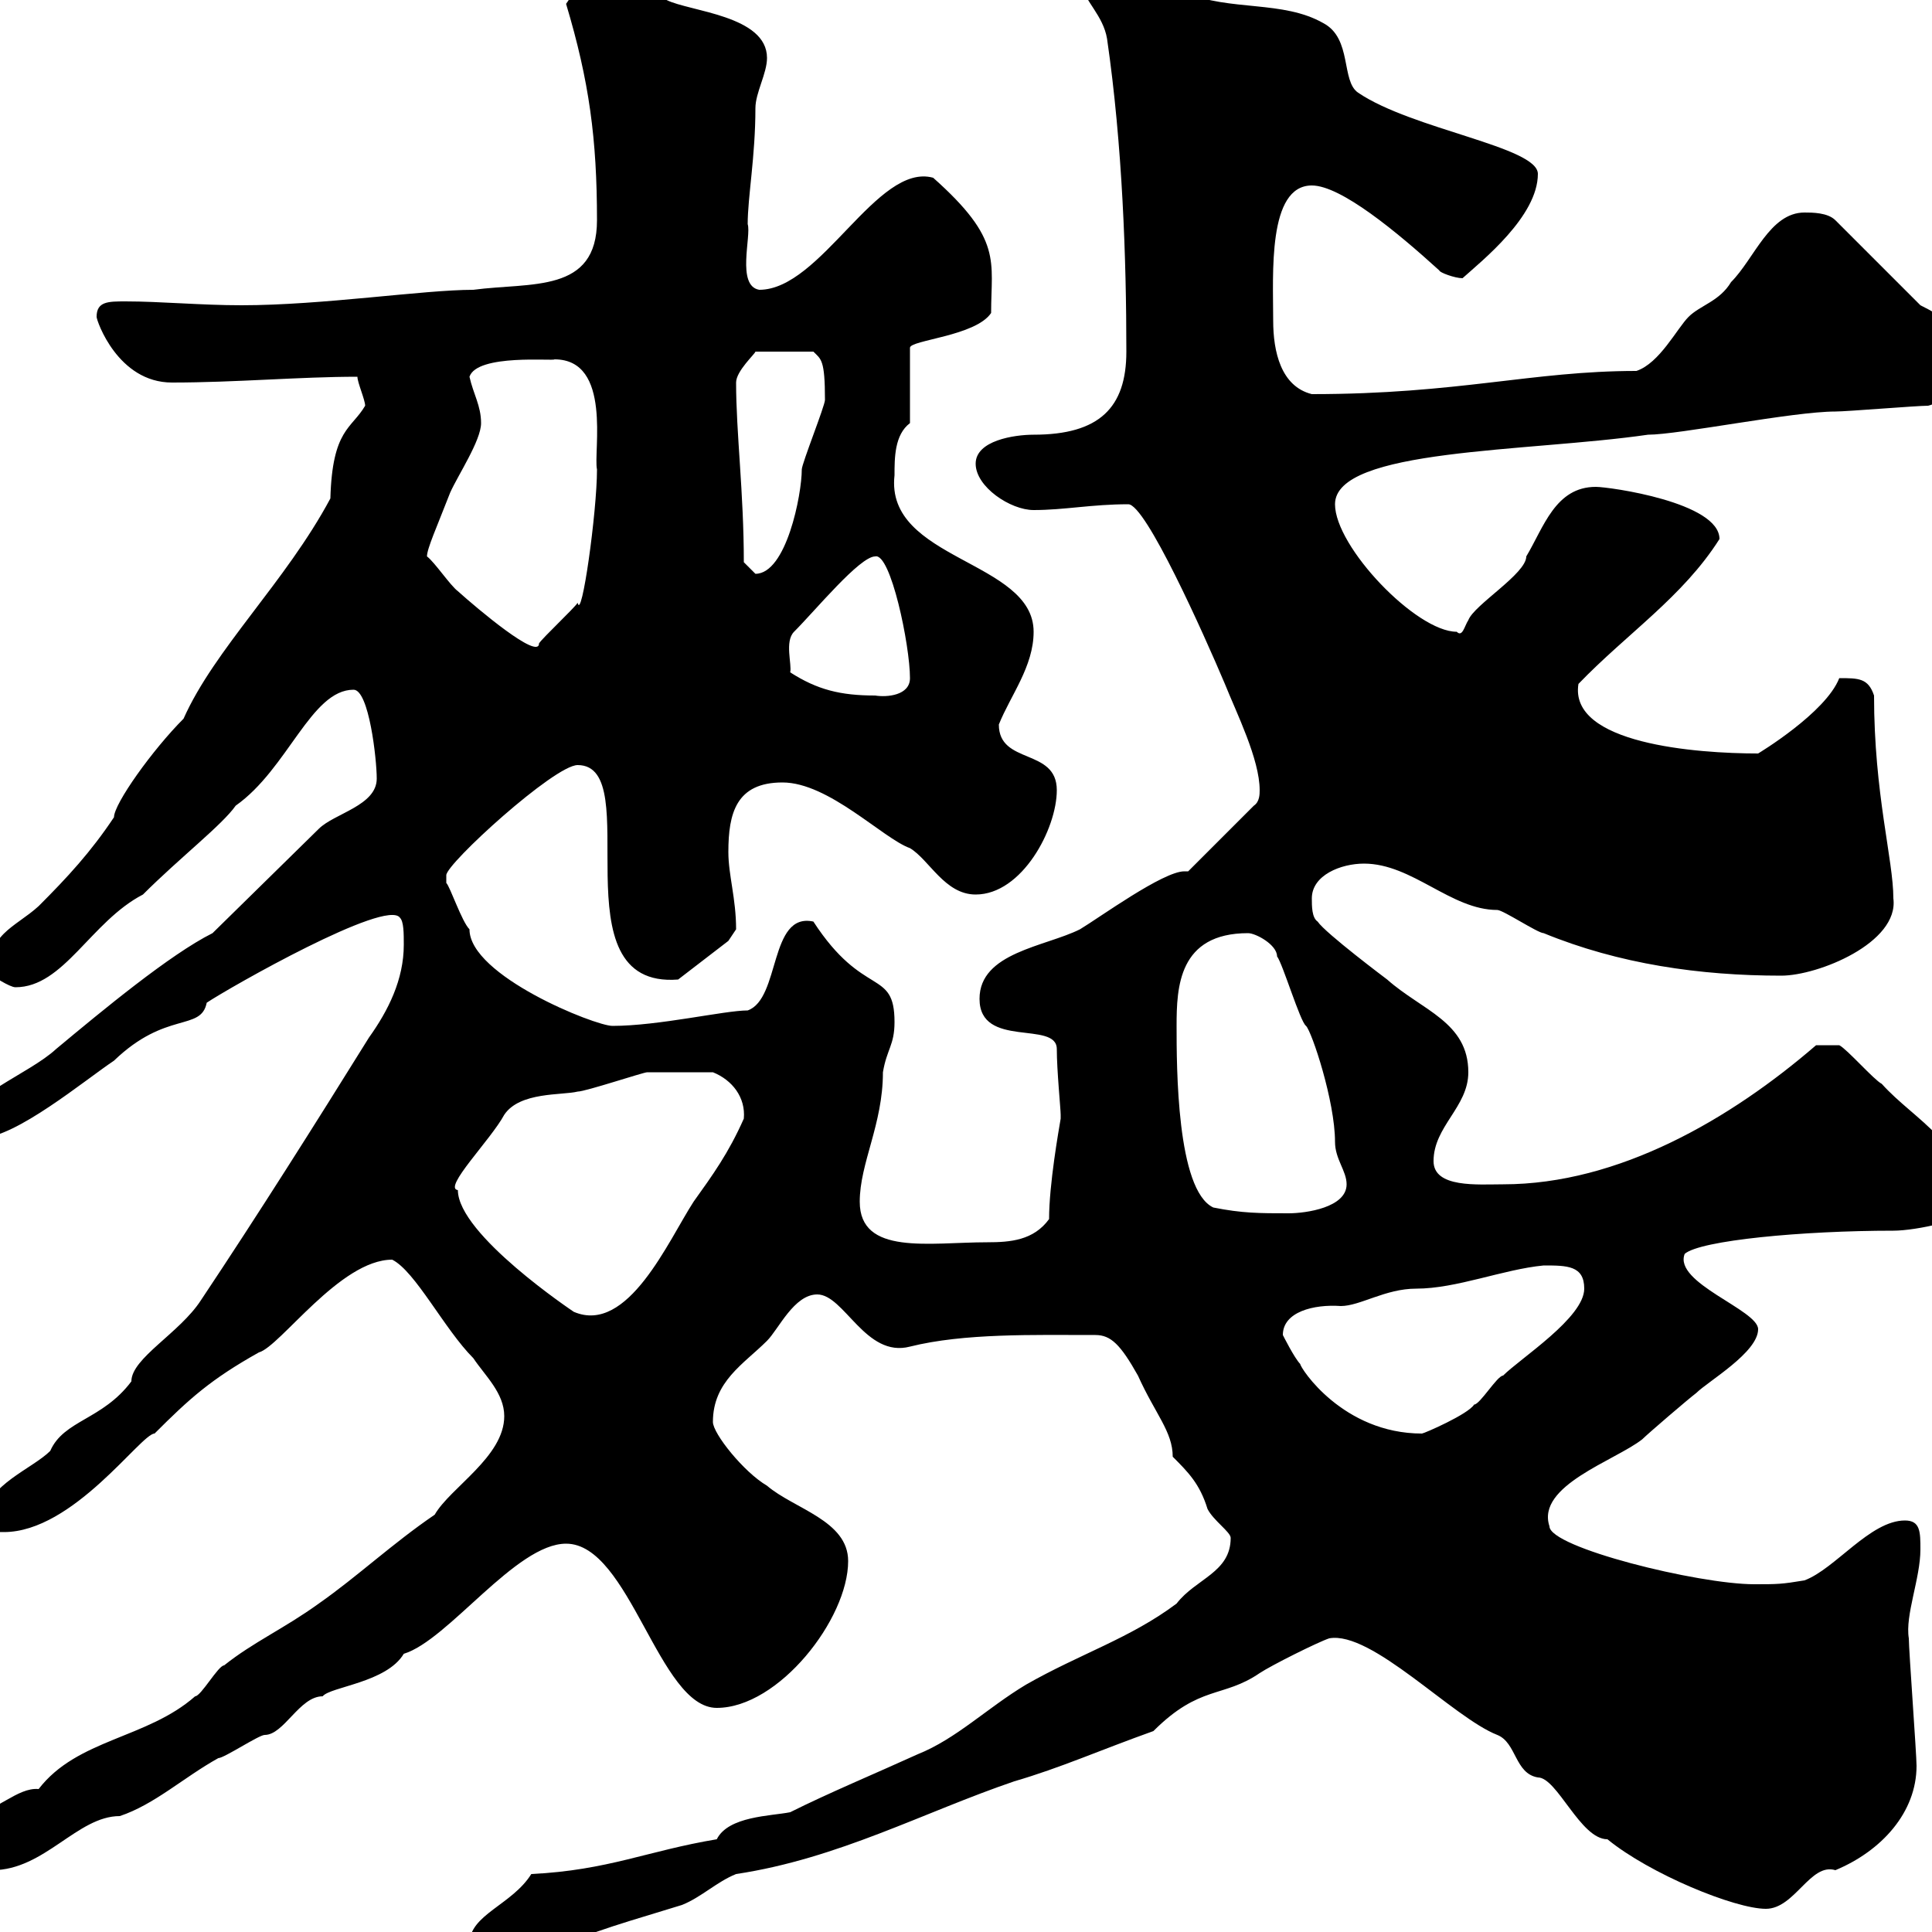 <svg xmlns="http://www.w3.org/2000/svg" xmlns:xlink="http://www.w3.org/1999/xlink" width="300" height="300"><path d="M72.90 301.80C75 305.10 75.90 305.10 77.10 304.80C82.50 304.80 85.50 303 89.70 301.20C91.50 300 104.10 296.40 105.90 295.80C108.90 294.60 111.30 292.20 114.30 291C130.20 288.60 143.40 281.40 157.50 276.60C164.70 274.50 170.70 271.80 179.10 268.80C186.30 261.60 189.90 263.70 195.60 259.80C197.40 258.60 204.60 255 206.40 254.40C213 253.20 225.60 266.70 232.50 269.40C235.50 270.60 235.20 275.40 238.80 276C241.80 276 245.40 285.60 249.60 285.60C256.20 291 269.40 296.40 274.20 296.40C278.70 296.40 281.10 289.20 285 290.40C292.20 287.40 297.60 281.40 297.60 274.20C297.60 272.40 296.40 256.20 296.40 254.40C295.80 250.80 298.20 245.10 298.20 240.60C298.20 237.90 298.20 236.10 295.80 236.10C290.40 236.10 285 243.60 280.20 245.40C276.60 246 276 246 272.40 246C263.70 246 240.60 240.30 240.60 237C238.50 230.70 250.80 226.80 255 223.50C255.90 222.60 262.20 217.20 263.40 216.30C265.20 214.50 273 210 273 206.40C273 203.40 259.80 199.20 261.60 194.70C264 192.60 279.90 191.10 294 191.10C297.60 191.10 305.70 189.30 305.70 187.80C305.70 177.60 297.30 174 292.20 168.30C291 167.70 286.80 162.90 285.60 162.30L282 162.30C268.80 173.70 251.40 183.90 233.40 183.90C229.50 183.90 222.60 184.50 222.60 180.30C222.60 174.90 228 171.90 228 166.50C228 158.70 220.80 156.90 215.40 152.10C215.40 152.10 205.80 144.90 204.60 143.10C203.70 142.50 203.70 140.70 203.70 139.50C203.70 135.90 208.20 134.10 211.80 134.10C219.30 134.10 225.30 141.30 232.50 141.30C233.40 141.30 238.80 144.90 239.70 144.90C251.40 149.70 264 151.50 276.60 151.50C282.30 151.50 294.90 146.40 294 139.50C294 133.50 291 123.30 291 108C290.10 105.30 288.60 105.30 285.60 105.30C283.50 110.70 273 117 273 117C263.40 117 243.60 115.50 245.10 106.20C252.60 98.40 261.30 92.70 267 83.70C267 78 249.90 75.60 247.80 75.60C241.50 75.60 239.70 81.90 237 86.40C237 89.10 228.90 93.90 228 96.30C227.40 97.20 227.10 99 226.20 98.10C219.90 98.10 207.30 84.90 207.30 78.30C207.30 69.60 237.30 70.20 255.90 67.50C260.70 67.50 278.40 63.90 285 63.90C286.80 63.90 297.60 63 299.40 63C303 62.10 303.60 58.50 303.60 54.60C303.60 50.40 301.80 49.20 298.20 47.40L285 34.20C283.80 33 281.40 33 280.20 33C274.80 33 272.40 40.20 268.80 43.80C267 46.80 264 47.40 262.20 49.20C260.40 51 257.70 56.40 254.10 57.60C237.90 57.60 226.50 61.20 203.70 61.20C198.90 60 197.70 54.60 197.70 49.80C197.70 42.60 196.80 28.80 203.70 28.80C208.20 28.80 216.90 36 223.50 42C223.50 42.30 225.90 43.20 227.10 43.20C230.10 40.50 238.80 33.60 238.80 27C238.80 22.80 219.30 20.10 210.90 14.40C208.20 12.60 210 6 205.50 3.60C199.20 0 191.10 1.80 183.90-1.20C182.70-1.20 175.50-4.80 174.90-4.80C173.70-4.20 168.30-6.30 168.30-1.80C168.30 0 171.30 2.40 171.90 6C174.30 22.50 174.90 40.20 174.90 54.60C174.90 63.30 170.70 67.50 160.50 67.50C157.50 67.50 151.50 68.40 151.50 72C151.50 75.60 156.90 79.20 160.50 79.20C165.30 79.20 169.50 78.30 175.20 78.30C177.90 78.30 186.90 98.40 190.20 106.20C192 110.70 195.60 117.90 195.60 122.70C195.60 123.30 195.60 124.50 194.70 125.10L184.50 135.30C184.20 135.30 184.20 135.30 183.90 135.30C180.60 135.30 170.70 142.50 167.70 144.30C162.30 147 152.10 147.90 152.10 155.10C152.10 162.90 164.10 158.40 164.10 162.90C164.10 166.20 164.70 172.20 164.70 173.10C164.70 173.10 164.70 173.70 164.70 173.70C164.40 175.50 162.90 183.90 162.90 189.30C160.50 192.60 156.90 192.90 153.30 192.90C144.30 192.90 133.50 195 133.50 186.60C133.50 180.60 137.10 174.60 137.10 166.50C137.70 162.90 138.90 162.30 138.90 158.70C138.90 150.30 134.10 155.10 126.30 143.10C119.40 141.60 121.20 155.10 116.10 156.90C112.50 156.90 102.30 159.30 95.10 159.30C92.40 159.30 72.90 151.50 72.90 144.30C71.70 143.10 69.90 137.70 69.30 137.10C69.30 137.10 69.30 137.10 69.30 135.90C69.30 134.10 86.10 118.80 89.70 118.80C100.50 118.80 86.10 153.60 105.30 152.10L113.10 146.10C113.10 146.10 114.30 144.30 114.30 144.30C114.30 139.50 113.10 135.90 113.10 132.30C113.10 126.30 114.30 121.50 121.50 121.50C128.70 121.50 137.10 130.20 141.30 131.70C144.30 133.50 146.70 138.90 151.50 138.90C158.70 138.90 164.10 128.70 164.10 122.70C164.10 116.10 155.10 118.80 155.10 112.50C156.90 108 160.50 103.50 160.50 98.10C160.50 87 137.40 87 138.90 73.80C138.90 71.10 138.90 67.50 141.30 65.70L141.30 54C141.30 52.80 151.50 52.20 153.90 48.60C153.90 40.50 155.70 37.20 144.90 27.60C136.20 25.20 127.50 45 117.90 45C114.30 44.40 116.70 36.60 116.10 34.80C116.10 30.60 117.30 24.30 117.30 16.80C117.30 14.40 119.10 11.40 119.10 9C119.10 2.40 107.10 1.80 103.50 0C99.90-1.80 96.90-3.60 93.30-3.60C90.90-3.60 89.10-1.20 87.90 0.60C91.50 12.60 92.70 21.60 92.70 34.20C92.70 45.60 82.50 43.80 73.50 45C65.70 45 50.10 47.40 37.50 47.40C31.20 47.40 24.90 46.80 19.50 46.80C16.80 46.80 15 46.80 15 49.20C15 49.80 18.30 59.40 26.70 59.40C36.60 59.40 46.50 58.50 55.50 58.50C55.50 59.40 56.70 62.10 56.70 63C54.60 66.60 51.60 66.60 51.30 77.40C44.40 90.30 33.30 100.80 28.50 111.60C23.70 116.40 17.70 124.80 17.70 126.90C14.10 132.30 10.50 136.20 6 140.70C2.40 144-2.40 145.20-1.20 151.50C-1.20 151.50 1.50 153.30 2.40 153.30C9.90 153.30 14.10 143.10 22.20 138.90C27.90 133.20 34.50 128.10 36.60 125.10C44.70 119.40 48.30 107.10 54.90 107.10C57.30 107.10 58.50 117.90 58.50 120.90C58.50 125.10 51.90 126.30 49.50 128.70L33 144.90C26.40 148.20 15.90 156.90 8.70 162.90C4.50 166.80-5.70 170.40-5.70 174.90C-5.70 176.70-4.80 176.70-3 176.70C2.40 176.70 13.20 167.70 17.70 164.70C25.80 156.90 31.20 160.20 32.10 155.70C35.70 153.30 60 139.50 62.10 142.50C62.70 143.10 62.70 144.90 62.70 146.70C62.70 152.10 60.30 156.90 57.30 161.10C48.90 174.60 40.20 188.40 31.20 201.90C27.90 207 20.40 210.90 20.40 214.50C15.90 220.50 9.90 220.50 7.80 225.30C5.10 228-2.10 230.70-2.10 235.20C-2.10 237.90-1.20 237.90 0.60 237.90C11.40 237.90 21.90 222.60 24 222.60C29.40 217.20 32.70 214.20 40.20 210C43.50 209.10 52.80 195.60 60.90 195.60C64.50 197.40 69 206.40 73.50 210.90C75.30 213.60 78.30 216.30 78.30 219.90C78.30 226.20 69.90 231 67.50 235.20C60.90 239.70 55.50 244.80 49.50 249C44.10 252.90 39.30 255 34.80 258.60C33.90 258.60 31.20 263.40 30.30 263.40C22.80 270 12 270 6 277.80C2.70 277.50-0.60 281.40-3.90 281.40C-5.70 282-5.70 283.20-5.70 285.60C-5.70 289.20-4.80 290.40-1.20 290.40C6.90 290.40 12 282 18.60 282C24 280.20 28.50 276 33.90 273C34.80 273 40.20 269.40 41.10 269.40C44.10 269.40 46.50 263.40 50.10 263.40C51.30 261.90 60 261.30 62.70 256.80C69.60 254.70 80.10 239.70 87.90 239.70C97.80 239.70 102.30 265.20 111.30 265.20C120.90 265.20 131.70 251.40 131.70 242.40C131.70 236.10 123.30 234.30 119.10 230.70C115.50 228.60 110.70 222.60 110.70 220.80C110.70 214.50 115.50 211.80 119.10 208.20C120.90 206.40 123.30 201 126.90 201C131.10 201 134.40 210.90 141.30 209.10C149.70 207 160.50 207.30 170.10 207.30C172.50 207.30 174 208.80 176.70 213.60C179.40 219.60 182.10 222.30 182.10 226.20C184.50 228.60 186.30 230.40 187.50 234.30C188.40 236.10 191.10 237.90 191.10 238.80C191.10 244.20 185.70 245.10 182.70 249C175.50 254.40 167.70 256.80 159.30 261.60C153.30 265.20 148.50 270 142.50 272.40C135.90 275.40 128.70 278.40 122.70 281.40C119.70 282 113.10 282 111.30 285.60C100.50 287.40 94.50 290.40 82.50 291C79.50 295.80 72.90 297.30 72.90 301.80ZM199.20 207.30C199.20 203.70 204 202.50 208.20 202.80C211.20 202.80 215.10 200.10 219.90 200.10C226.20 200.10 233.40 197.10 239.70 196.50C243.30 196.50 246 196.50 246 200.10C246 204.60 236.10 210.90 233.40 213.60C232.50 213.60 229.80 218.10 228.90 218.10C228 219.60 221.10 222.60 220.80 222.60C208.50 222.60 201.90 212.40 201.90 211.80C201 210.90 199.20 207.30 199.20 207.30ZM71.10 184.80C68.70 184.50 76.20 177 78.30 173.10C80.70 169.50 87.30 170.10 89.70 169.50C90.90 169.50 99.90 166.50 100.50 166.50C102 166.50 103.20 166.50 110.70 166.50C113.70 167.70 115.80 170.40 115.50 173.70C113.10 179.10 110.70 182.40 107.70 186.60C103.80 192.60 97.50 207.30 89.10 203.70C89.10 203.70 71.10 191.70 71.10 184.80ZM188.40 187.50C182.70 184.80 182.70 165.60 182.70 159.30C182.70 153.30 183 144.90 193.80 144.90C195 144.90 198.30 146.70 198.30 148.50C199.20 149.70 201.90 158.70 202.80 159.30C203.70 160.20 207.30 171 207.30 177.30C207.30 180 209.10 181.80 209.10 183.90C209.10 187.50 202.80 188.40 200.10 188.40C195.60 188.40 192.90 188.40 188.40 187.50ZM122.70 104.40C123 103.20 121.80 99.60 123.30 98.10C126.60 94.80 133.50 86.40 135.90 86.40C138.30 85.80 141.30 100.20 141.30 105.30C141.30 108 137.70 108.30 135.90 108C130.50 108 126.90 107.10 122.70 104.40ZM66.30 86.40C66.30 85.20 67.80 81.90 69.90 76.50C71.10 73.80 74.70 68.40 74.70 65.70C74.70 63 73.50 61.20 72.90 58.50C74.10 54.90 86.10 56.10 86.10 55.80C95.10 55.80 92.10 70.20 92.70 72.90C92.70 79.50 90.30 96.60 89.70 93.60C89.10 94.50 84.30 99 83.70 99.90C83.70 102.60 74.10 94.50 71.10 91.80C69.90 90.90 67.50 87.30 66.30 86.40ZM115.50 87.30C115.50 76.50 114.30 67.20 114.30 59.40C114.30 57.60 117.30 54.90 117.30 54.60L126.30 54.60C127.50 55.80 128.10 55.80 128.10 62.10C128.10 63 124.50 72 124.50 72.90C124.50 76.80 122.10 89.10 117.30 89.10C117.30 89.10 115.50 87.30 115.50 87.30Z"/></svg>